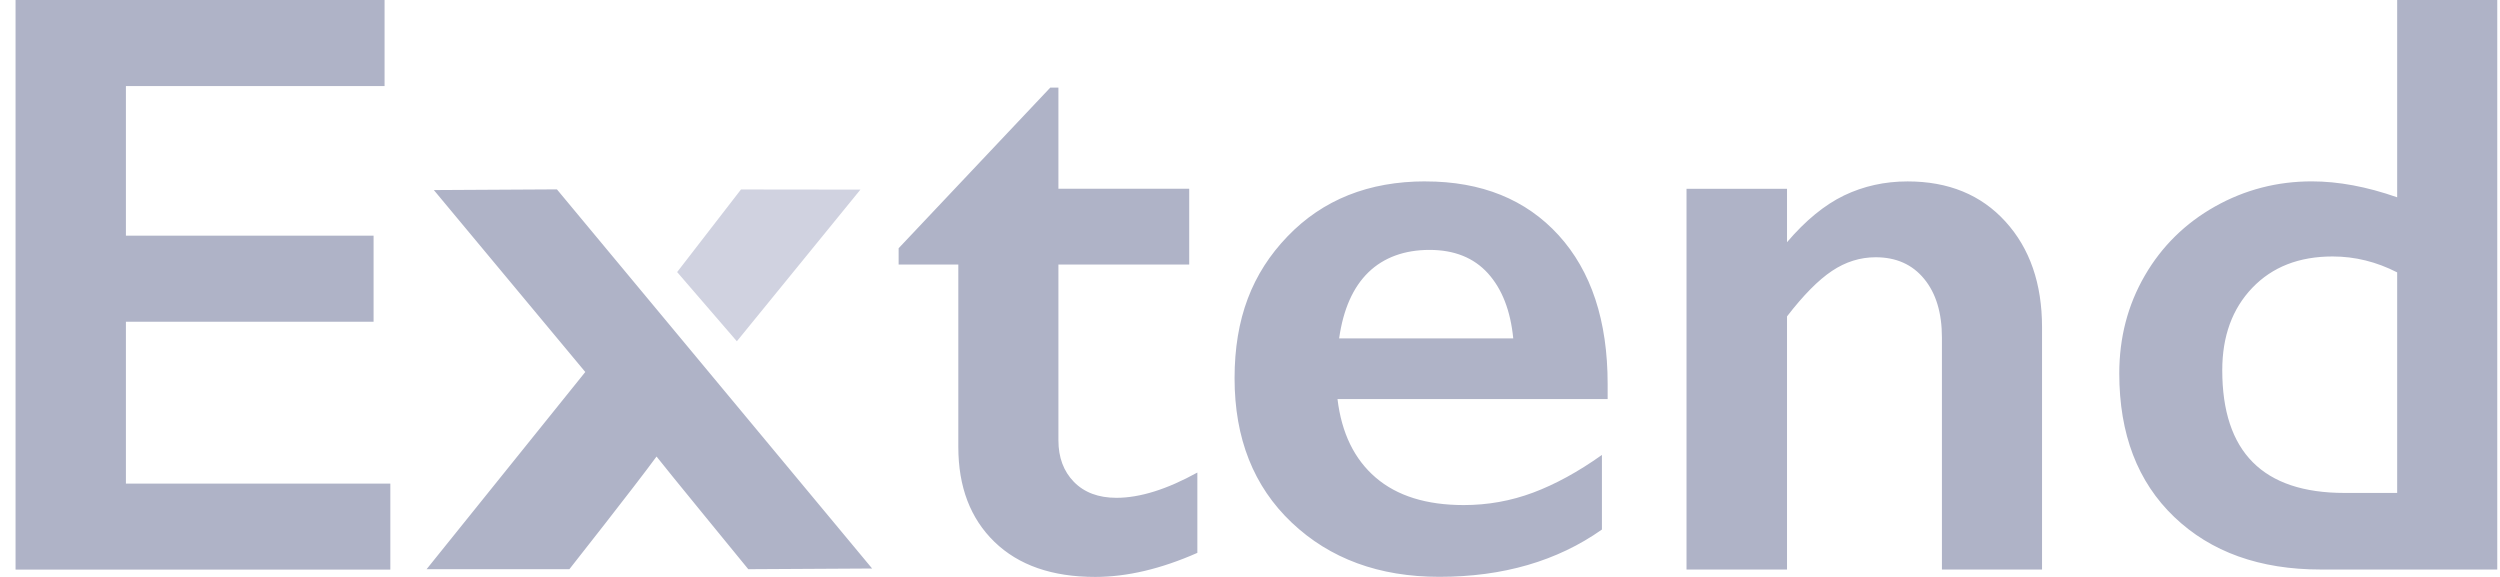 <svg width="104" height="24" viewBox="0 0 104 24" fill="none" xmlns="http://www.w3.org/2000/svg">
<g clip-path="url(#clip0_5_1426)">
<path fill-rule="evenodd" clip-rule="evenodd" d="M15.998 0V3.579H5.238V9.804H15.541V13.383H5.238V20.117H16.238V23.696H0.647V0H15.998ZM43.691 3.645H44.03V7.851H49.471V11.006H44.03V18.317C44.03 19.029 44.245 19.606 44.675 20.047C45.106 20.487 45.695 20.709 46.444 20.709C47.419 20.709 48.542 20.357 49.81 19.658V22.999C48.302 23.665 46.887 24 45.561 24C43.769 24 42.373 23.514 41.37 22.542C40.366 21.569 39.866 20.251 39.866 18.59V11.006H37.383V10.327L43.691 3.645ZM59.296 7.547C61.629 7.547 63.477 8.294 64.838 9.785C66.197 11.279 66.878 13.342 66.878 15.975V16.602H55.64C55.81 18.015 56.339 19.103 57.229 19.867C58.118 20.63 59.339 21.011 60.893 21.011C61.89 21.011 62.85 20.839 63.775 20.494C64.699 20.148 65.653 19.627 66.64 18.925V22.029C64.782 23.34 62.525 23.996 59.875 23.996C57.37 23.996 55.324 23.243 53.737 21.741C52.15 20.237 51.358 18.236 51.358 15.737C51.358 13.238 52.092 11.362 53.559 9.835C55.026 8.308 56.939 7.545 59.296 7.545V7.547ZM62.951 14.076C62.837 12.922 62.486 12.022 61.898 11.37C61.309 10.72 60.498 10.396 59.467 10.396C58.437 10.396 57.566 10.706 56.925 11.329C56.286 11.951 55.88 12.866 55.708 14.076H62.951ZM79.357 7.547C81.057 7.547 82.414 8.103 83.428 9.219C84.442 10.334 84.949 11.798 84.949 13.619V23.694H80.784V14.043C80.784 13.015 80.538 12.2 80.044 11.6C79.551 11 78.879 10.702 78.028 10.702C77.383 10.702 76.777 10.892 76.21 11.271C75.643 11.649 75.02 12.28 74.34 13.162V23.694H70.159V7.853H74.34V10.075C75.112 9.171 75.902 8.523 76.711 8.132C77.522 7.743 78.403 7.547 79.355 7.547H79.357ZM99.722 8.209V0H103.886V23.692H96.542C94.004 23.692 91.972 22.964 90.447 21.505C88.923 20.047 88.162 18.056 88.162 15.534C88.162 14.043 88.515 12.686 89.225 11.463C89.932 10.243 90.909 9.285 92.148 8.588C93.389 7.892 94.73 7.545 96.168 7.545C97.279 7.545 98.462 7.766 99.72 8.207L99.722 8.209ZM97.529 20.506C94.14 20.506 92.446 18.803 92.446 15.4C92.446 13.987 92.862 12.845 93.695 11.974C94.529 11.103 95.642 10.669 97.037 10.669C97.965 10.669 98.861 10.89 99.722 11.331V20.506H97.529ZM36.282 23.65L31.129 23.679C31.129 23.679 27.507 19.256 27.312 18.992C26.414 20.22 23.686 23.679 23.686 23.679H17.746L24.348 15.475L18.048 7.907L23.168 7.878L36.282 23.652V23.65Z" fill="#AFB3C7"/>
<path fill-rule="evenodd" clip-rule="evenodd" d="M28.169 11.318L30.825 7.882L35.793 7.888L30.653 14.197L28.169 11.318Z" fill="#D0D2E0"/>
</g>
<defs>
<clipPath id="clip0_5_1426">
<rect width="103.239" height="24" fill="white" transform="translate(0.647)"/>
</clipPath>
</defs>
</svg>
